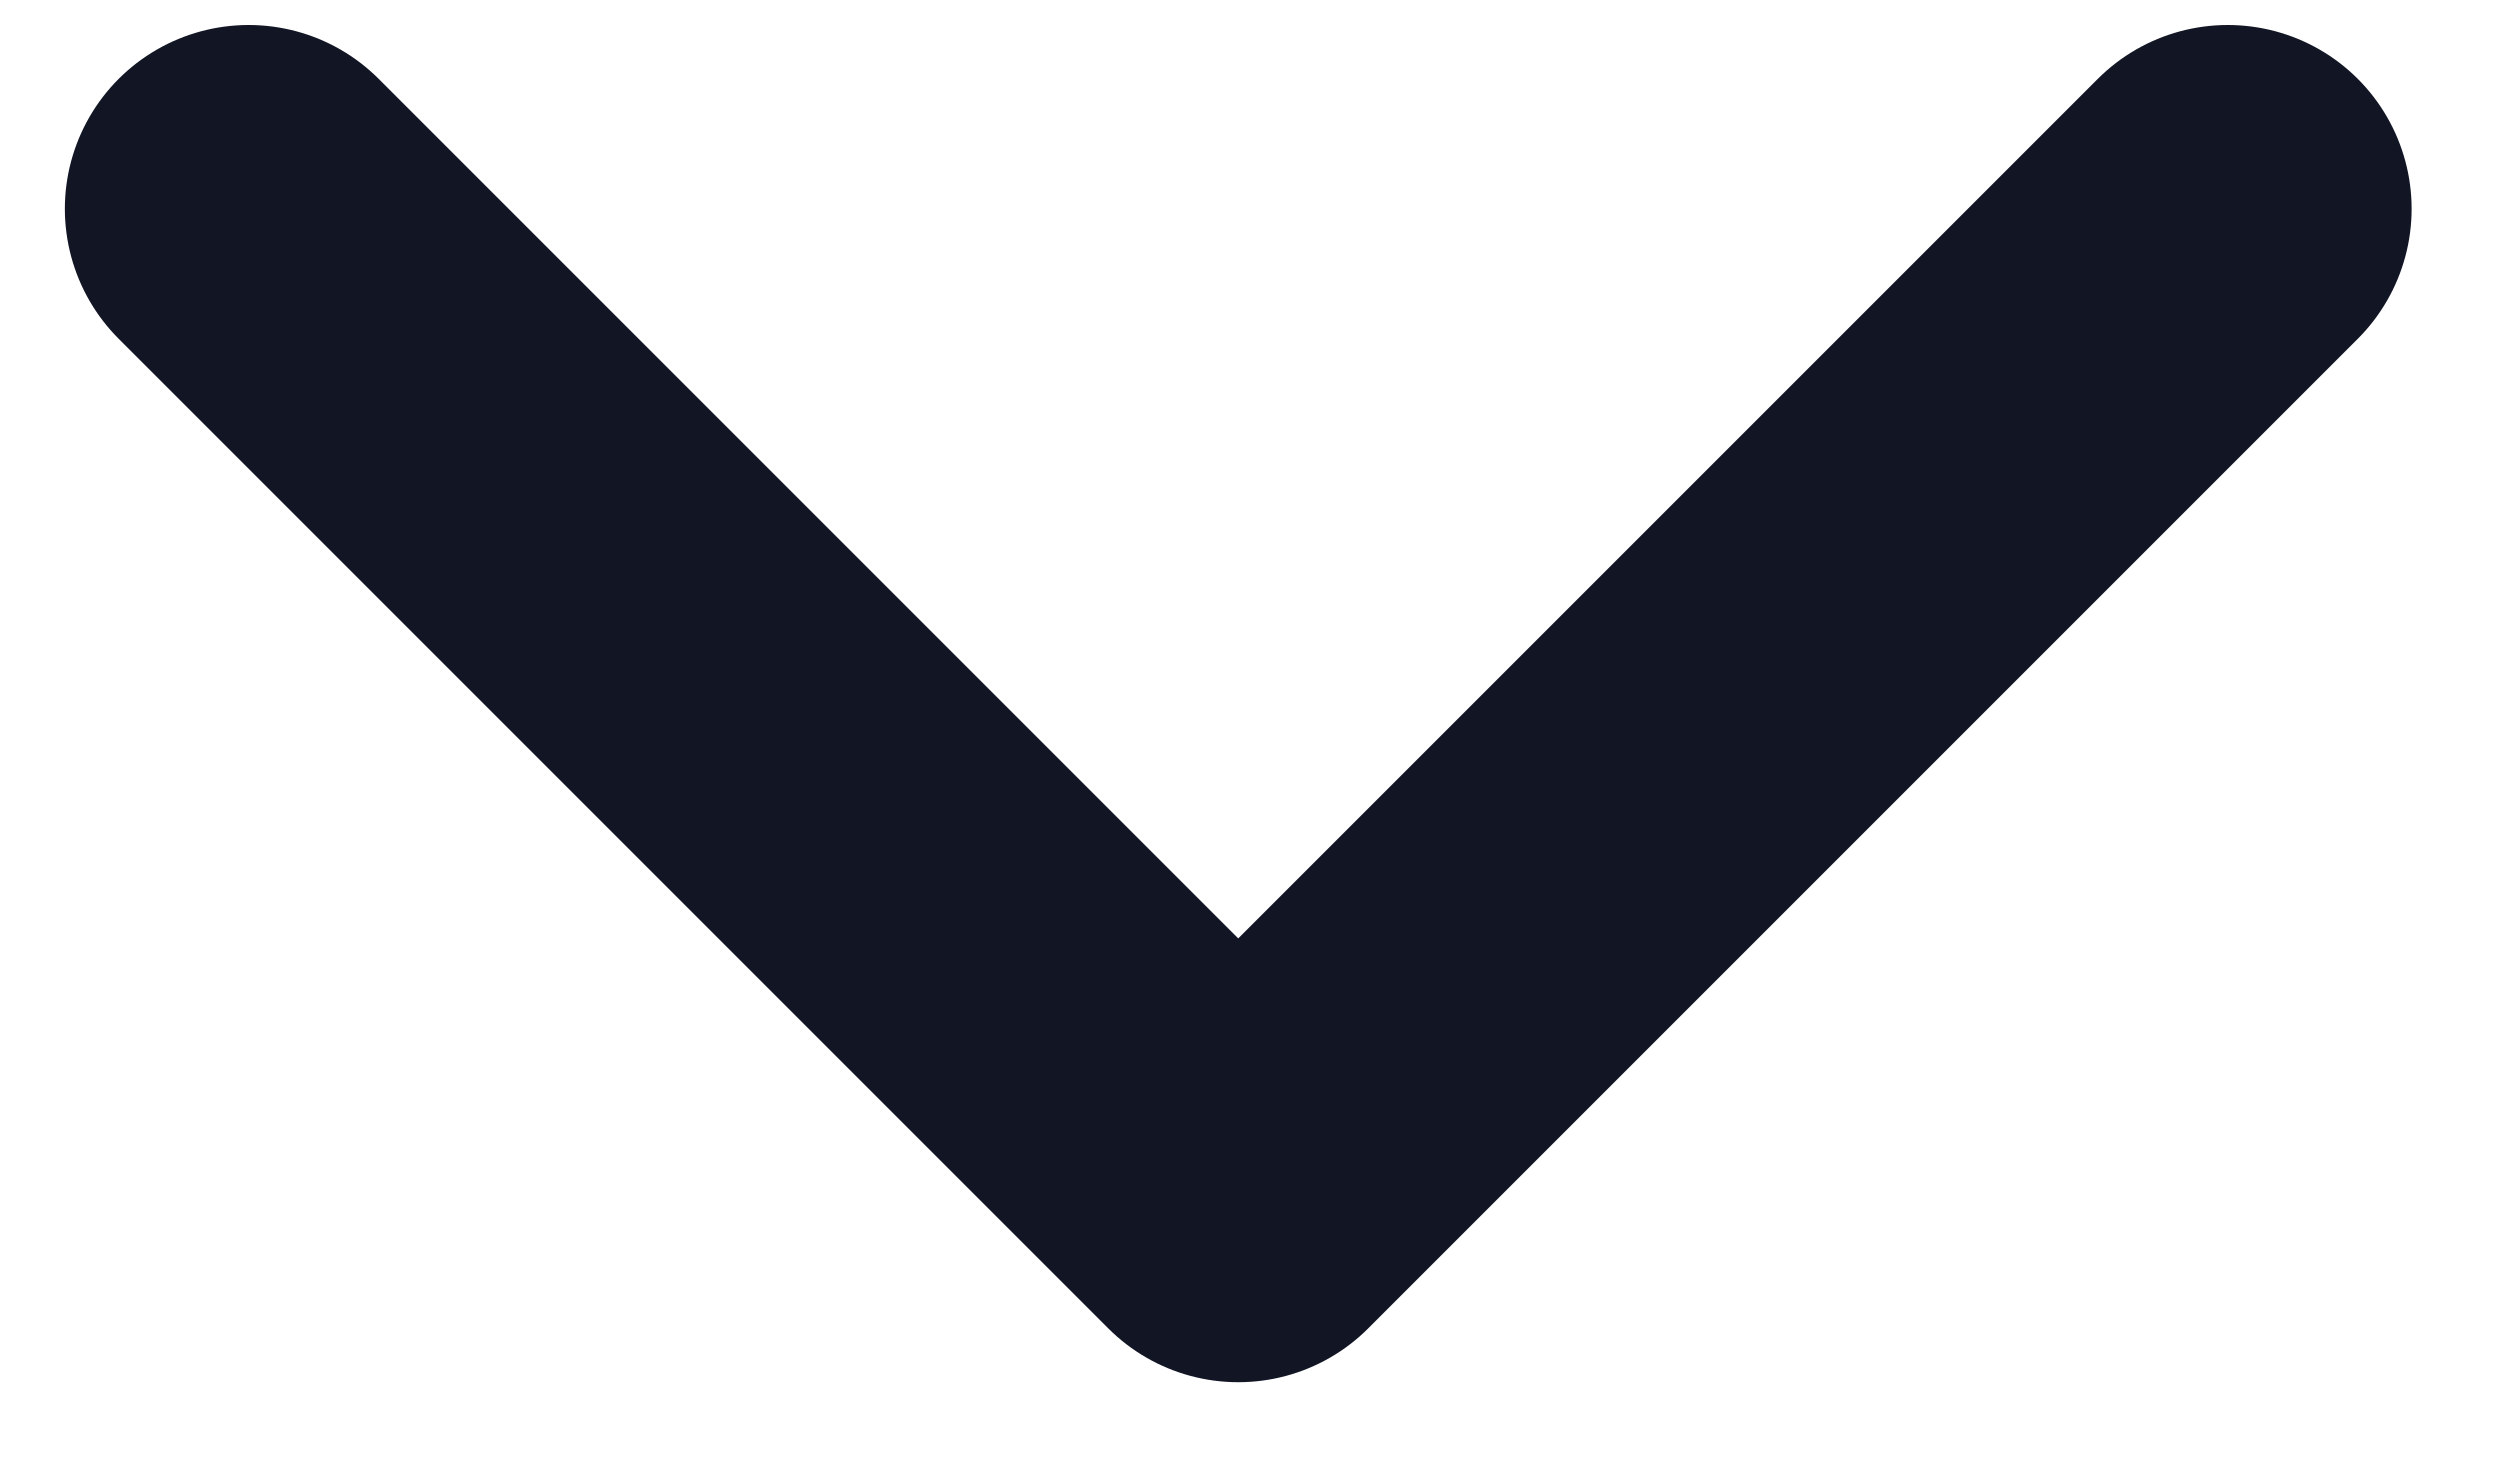 <svg width="17" height="10" viewBox="0 0 17 10" fill="none" xmlns="http://www.w3.org/2000/svg">
<path d="M15.149 1.42L8.42 8.149L1.691 1.42" stroke="#111524" stroke-width="2.5" stroke-linecap="round" stroke-linejoin="round"/>
</svg>
